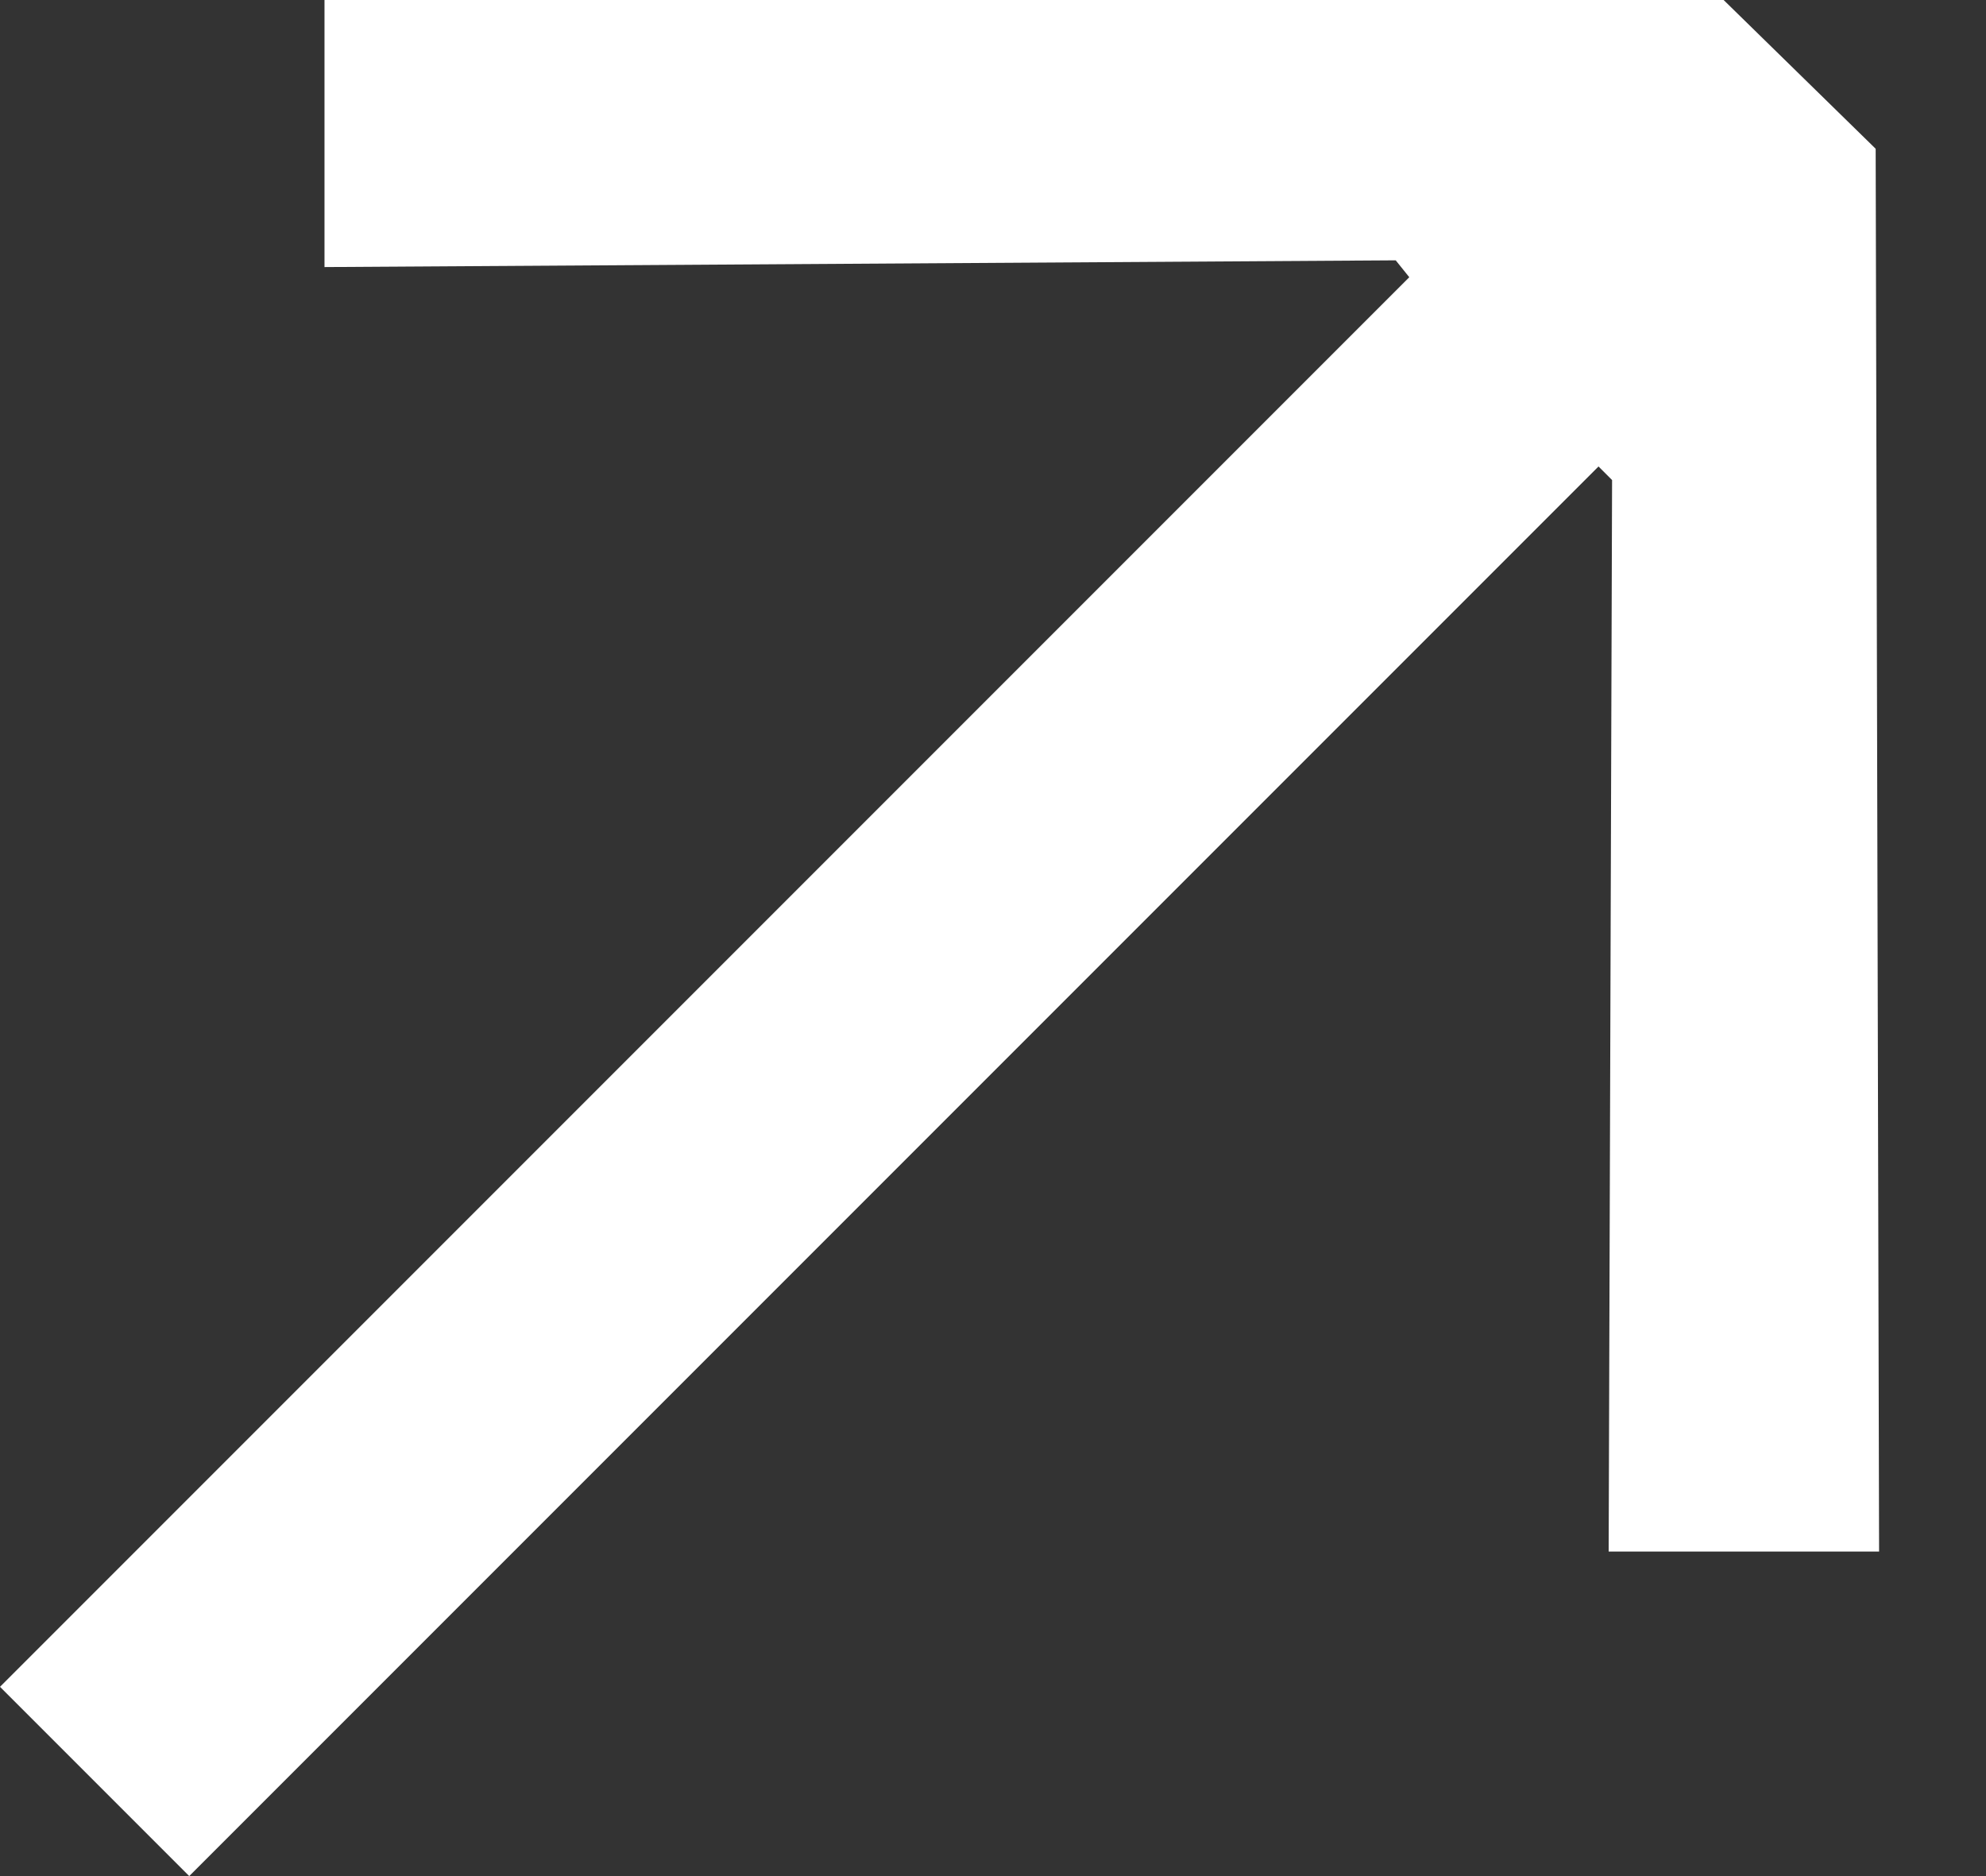 <svg width="18" height="17" viewBox="0 0 18 17" fill="none" xmlns="http://www.w3.org/2000/svg">
<rect x="0" y="0" width="18" height="17" fill="#333333" stroke="none"/>
<path d="M0 15.285L1.715 17L14.488 4.227L14.611 4.35L14.58 14.059H17.031L17 1.348L15.622 0H2.941V2.42L12.65 2.359L12.773 2.512L0 15.285Z" fill="white"/>
</svg>
